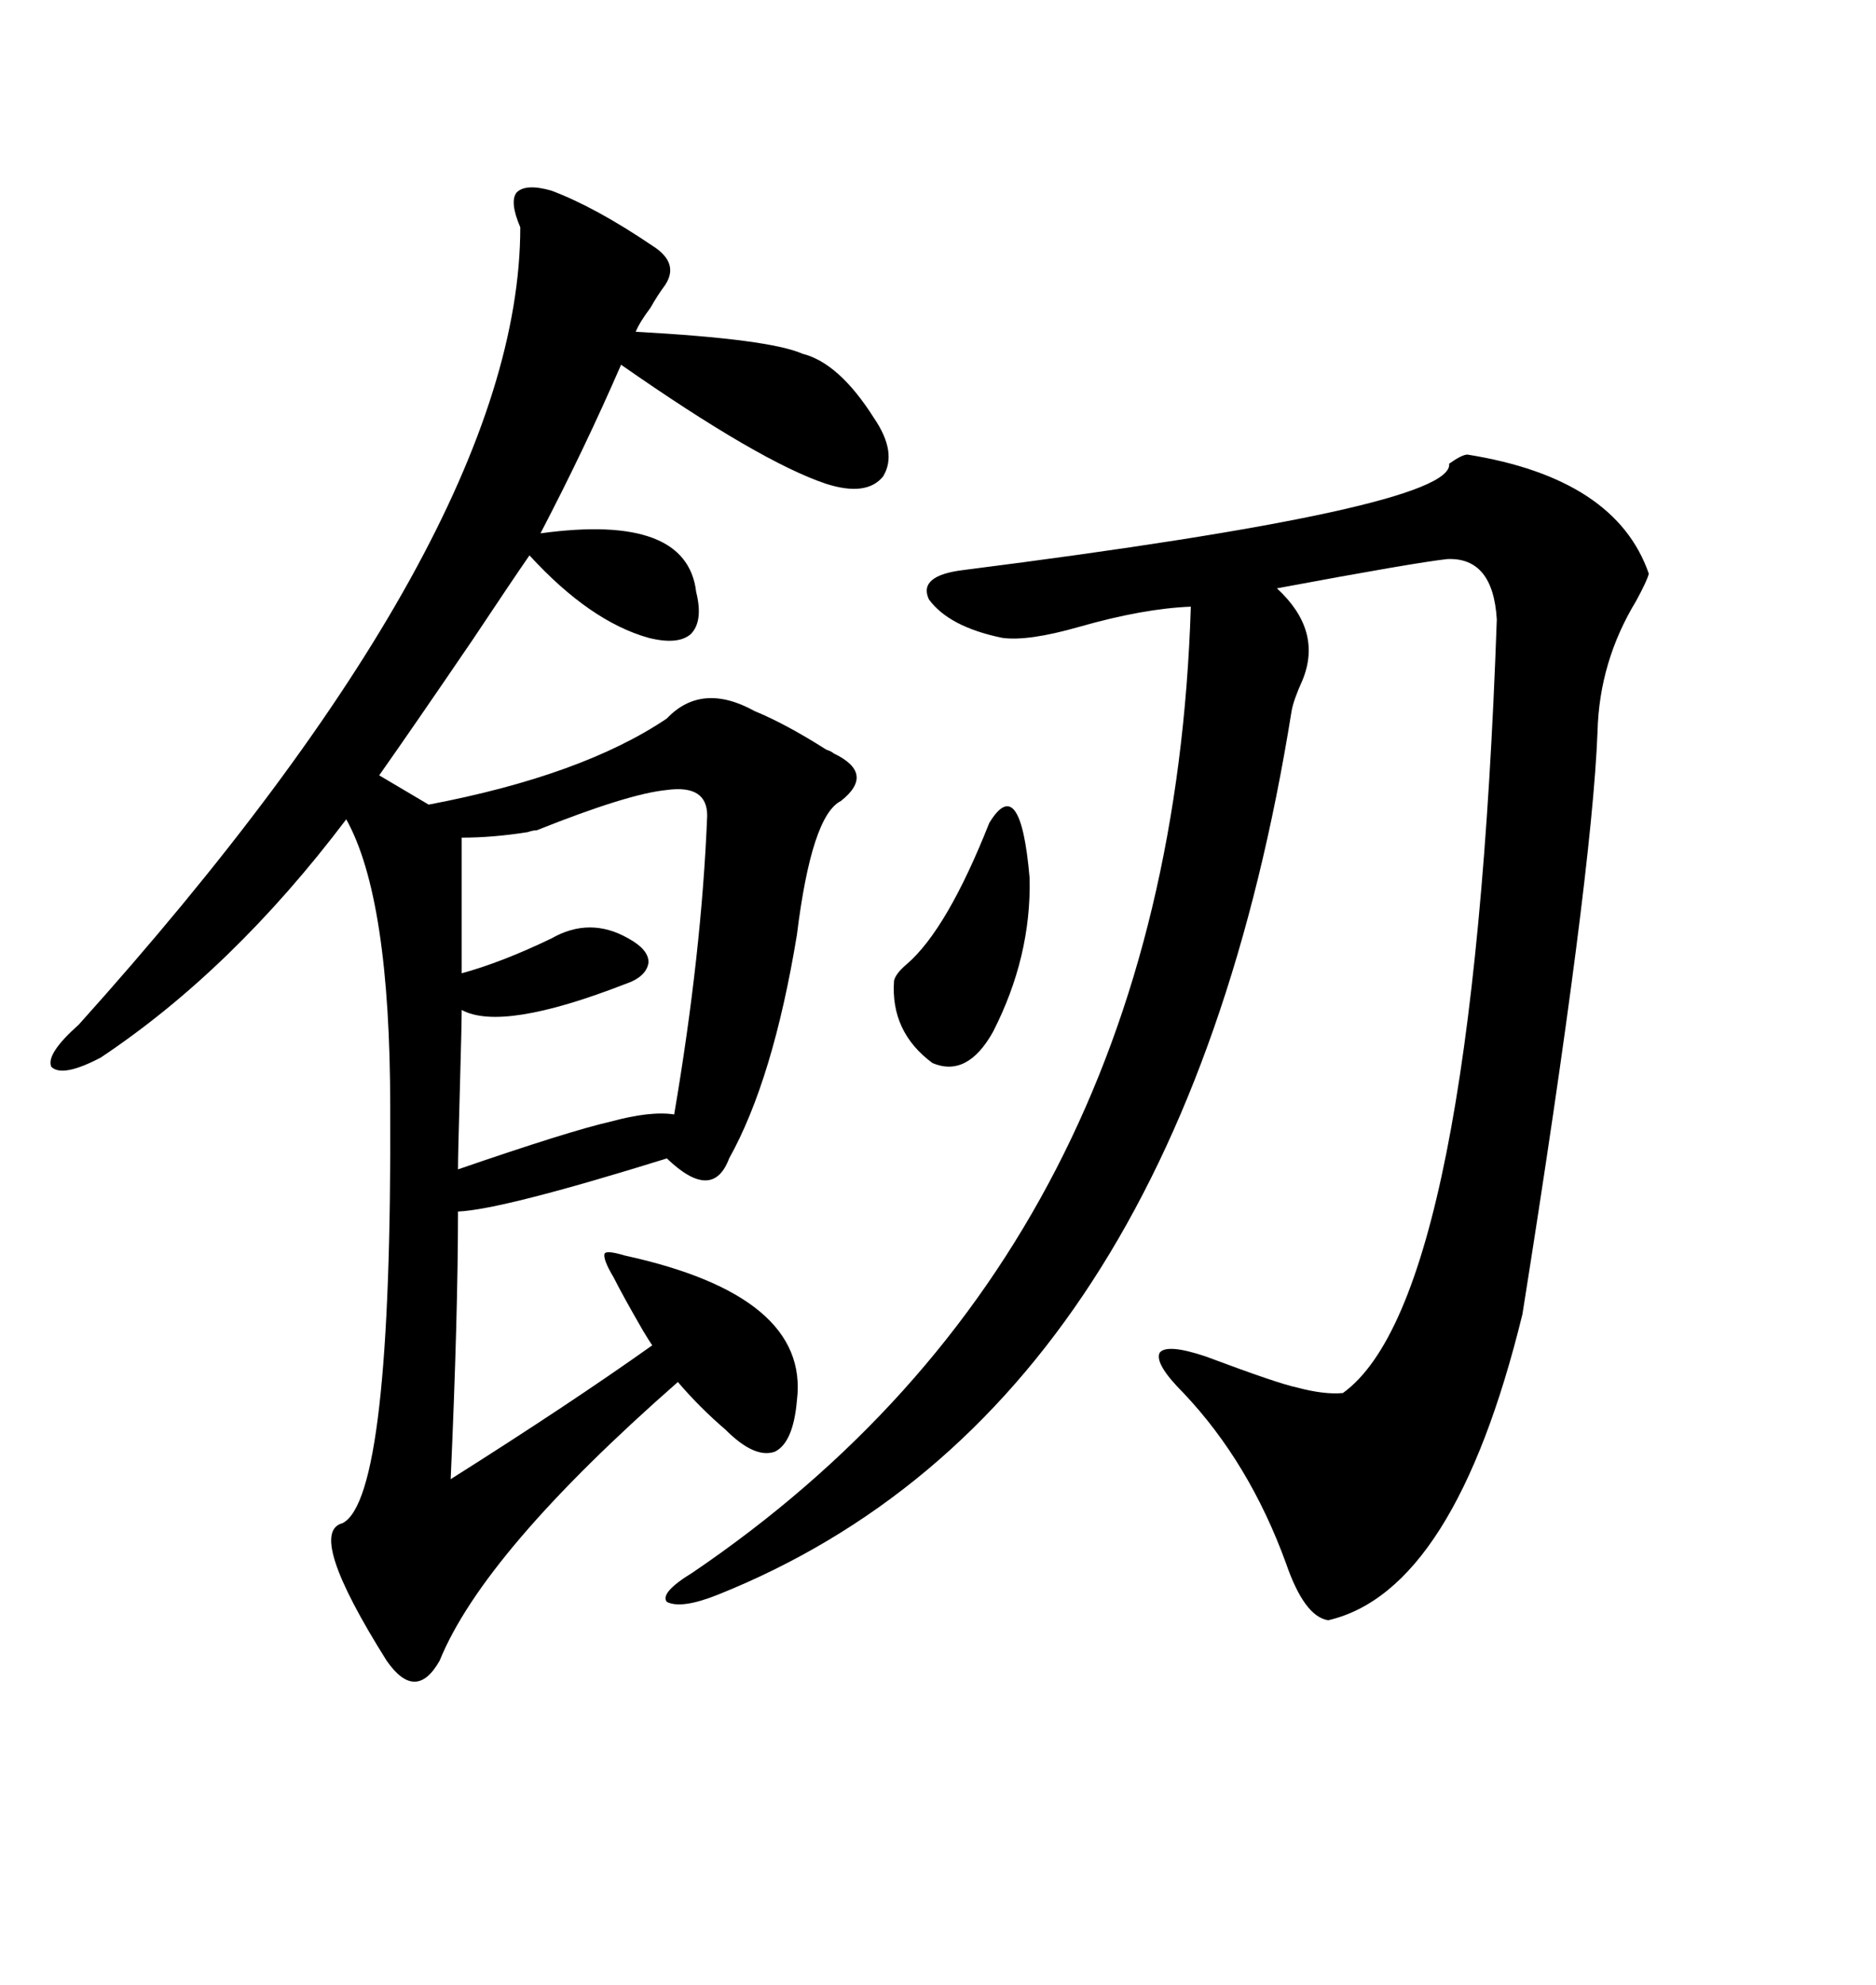 <svg xmlns="http://www.w3.org/2000/svg" xmlns:xlink="http://www.w3.org/1999/xlink" width="300" height="317.285"><path d="M127.44 223.83L127.44 223.83Q126.86 230.57 123.93 232.03L123.93 232.03Q120.70 233.20 116.02 228.52L116.02 228.52Q111.91 225 108.40 220.90L108.40 220.90Q77.34 248.14 70.31 265.43L70.31 265.43Q66.50 272.17 61.82 265.43L61.82 265.43Q48.93 244.92 54.79 243.46L54.79 243.46Q62.70 239.36 62.40 176.95L62.40 176.95Q62.40 143.55 55.37 130.96L55.37 130.96Q37.21 154.98 16.11 169.04L16.11 169.04Q9.96 172.27 8.20 170.51L8.20 170.51Q7.32 168.46 12.60 163.77L12.60 163.77Q83.20 85.25 83.20 36.33L83.20 36.33Q81.45 32.23 82.62 30.76L82.62 30.76Q84.08 29.30 88.18 30.47L88.18 30.47Q95.21 33.11 104.30 39.26L104.30 39.26Q108.98 42.19 106.05 46.00L106.05 46.00Q105.18 47.17 104.00 49.22L104.00 49.22Q102.25 51.56 101.66 53.03L101.66 53.03Q123.05 54.20 128.32 56.54L128.32 56.54Q134.18 58.01 139.75 66.80L139.75 66.80Q143.55 72.36 141.21 76.17L141.21 76.17Q138.57 79.39 132.13 77.34L132.13 77.34Q121.58 73.83 99.32 58.30L99.32 58.30Q93.46 71.78 86.43 85.25L86.43 85.25Q109.86 82.03 111.33 94.63L111.33 94.63Q112.50 99.32 110.45 101.37L110.45 101.37Q108.40 103.13 103.71 101.95L103.71 101.95Q94.34 99.32 84.67 88.77L84.67 88.77Q82.03 92.58 75.59 102.25L75.59 102.25Q66.21 116.02 60.64 123.93L60.64 123.93L68.55 128.61Q93.16 123.93 106.64 114.84L106.64 114.84Q112.21 108.98 120.70 113.67L120.70 113.67Q125.68 115.72 132.13 119.82L132.13 119.82Q133.01 120.12 133.30 120.41L133.30 120.41Q140.04 123.63 134.47 128.03L134.47 128.03Q129.79 130.37 127.44 149.41L127.44 149.41Q123.63 172.56 116.60 185.16L116.60 185.16Q113.96 192.19 106.64 185.16L106.64 185.16Q80.27 193.36 73.24 193.65L73.24 193.65Q73.24 210.06 72.07 236.43L72.07 236.43Q91.11 224.41 104.30 215.04L104.30 215.04Q103.71 214.16 102.83 212.70L102.83 212.70Q99.61 207.13 98.14 204.20L98.14 204.20Q96.39 201.27 96.68 200.39L96.68 200.39Q96.97 199.80 99.90 200.68L99.90 200.68Q129.49 207.13 127.44 223.83ZM234.67 72.66L234.67 72.66Q258.40 76.46 263.67 91.70L263.67 91.70Q263.38 92.87 261.62 96.09L261.62 96.09Q255.76 105.76 255.47 116.89L255.47 116.89Q254.59 140.04 243.46 210.06L243.46 210.06Q232.62 254.30 212.40 258.98L212.40 258.98Q208.59 258.40 205.66 249.90L205.66 249.90Q199.80 233.79 189.26 222.66L189.26 222.66Q184.57 217.97 185.45 216.21L185.45 216.21Q186.62 214.75 192.77 216.80L192.77 216.80Q204.49 221.19 207.42 221.78L207.42 221.78Q211.82 222.95 214.75 222.66L214.75 222.66Q235.55 207.71 239.36 99.02L239.36 99.02Q238.77 89.06 231.45 89.36L231.45 89.36Q226.17 89.94 204.20 94.04L204.20 94.04Q211.52 100.78 208.30 108.69L208.30 108.69Q206.84 111.91 206.54 113.67L206.54 113.67Q188.67 225.29 114.84 254.88L114.84 254.88Q108.98 257.23 106.64 256.05L106.64 256.05Q105.47 254.59 110.74 251.37L110.74 251.37Q187.21 199.51 190.43 96.97L190.43 96.97Q182.81 97.27 172.56 100.20L172.56 100.20Q164.36 102.54 160.25 101.95L160.25 101.95Q151.76 100.20 148.54 95.80L148.54 95.80Q146.78 91.99 154.10 91.11L154.10 91.11Q232.62 81.15 231.74 74.12L231.74 74.12Q233.79 72.66 234.67 72.66ZM113.09 130.37L113.09 130.37Q113.09 125.39 106.64 126.27L106.64 126.27Q100.49 126.86 85.84 132.71L85.84 132.71Q85.25 132.71 84.38 133.01L84.38 133.01Q78.81 133.89 73.83 133.89L73.83 133.89L73.83 155.57Q80.27 153.81 88.18 150L88.18 150Q94.34 146.48 100.49 150L100.49 150Q103.71 151.76 103.71 153.81L103.71 153.81Q103.42 156.15 99.90 157.32L99.90 157.32Q80.27 164.94 73.83 161.43L73.83 161.43Q73.83 163.77 73.54 174.02L73.54 174.02Q73.24 184.57 73.24 186.91L73.24 186.91Q91.11 180.76 97.56 179.30L97.56 179.30Q104.00 177.54 107.81 178.13L107.81 178.13Q112.21 152.34 113.09 130.37ZM158.20 131.54L158.20 131.54Q163.18 123.34 164.65 140.33L164.65 140.33Q164.94 152.93 158.79 164.94L158.79 164.94Q154.69 172.27 149.12 169.92L149.12 169.92Q142.38 164.94 142.97 156.74L142.97 156.74Q143.26 155.57 145.02 154.10L145.02 154.10Q151.46 148.54 158.20 131.54Z"/></svg>